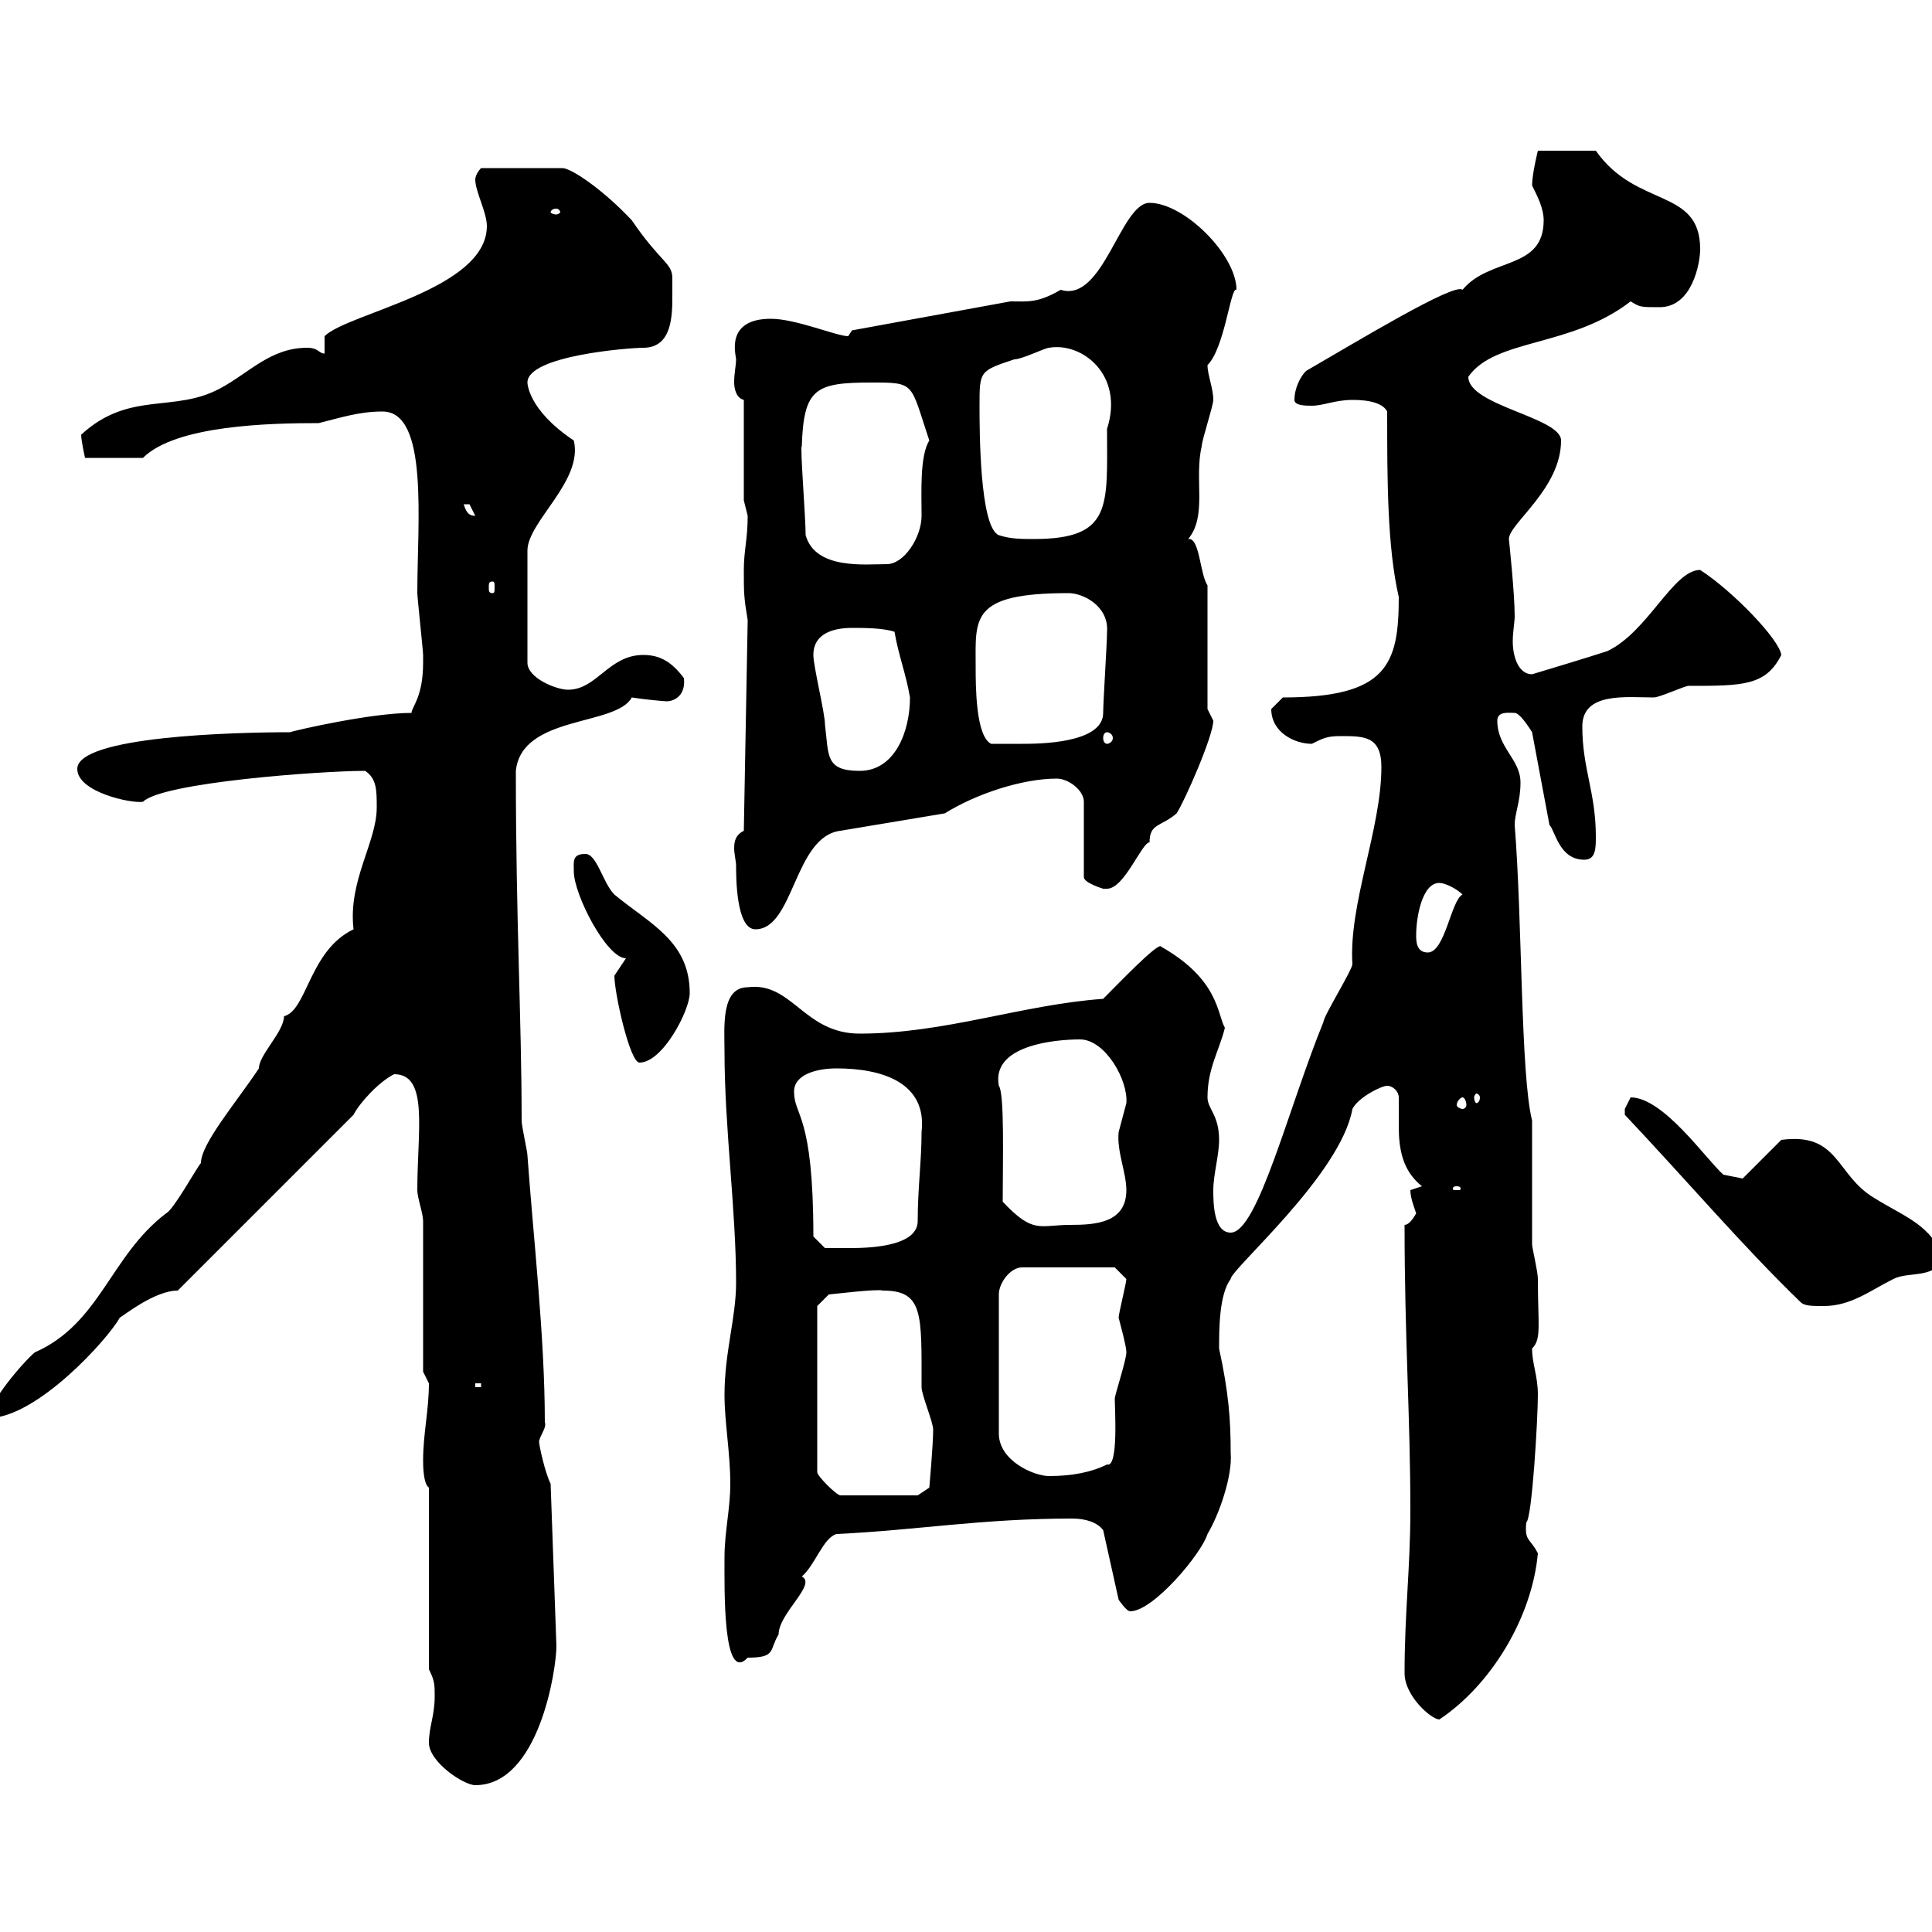 <svg xmlns="http://www.w3.org/2000/svg" xmlns:xlink="http://www.w3.org/1999/xlink" width="300" height="300"><path d="M66.60 270.60C66.60 273.60 72 277.20 73.80 277.20C83.70 277.20 86.40 259.20 86.40 255.60L85.50 230.40C84.60 228.60 83.70 224.40 83.70 223.80C84 222.60 84.90 221.70 84.60 220.80C84.60 207.60 82.80 192 81.90 179.40C81.90 178.80 81 174.90 81 174C81 158.40 80.10 142.80 80.10 119.70C81 111 95.70 112.80 98.10 108.30C99.90 108.60 103.20 108.90 103.50 108.90C104.70 108.90 106.50 108 106.20 105.30C104.40 102.90 102.60 101.70 99.90 101.70C94.50 101.70 92.70 107.10 88.20 107.10C86.40 107.10 81.90 105.30 81.90 102.90L81.90 85.50C81.90 81 90.60 74.70 89.10 68.40C81.90 63.60 81.90 59.40 81.90 59.40C81.90 55.20 97.80 54 99.90 54C104.40 54 104.40 48.90 104.40 45.90C104.40 45 104.40 43.80 104.40 43.20C104.40 40.80 102.60 40.80 98.10 34.20C93.90 29.70 88.80 26.10 87.30 26.10L74.70 26.10C74.70 26.10 73.80 27 73.80 27.90C73.80 29.70 75.60 33 75.60 35.10C75.60 45 54 48.60 50.40 52.20C50.40 52.20 50.40 54 50.40 54.90C49.50 54.90 49.50 54 47.70 54C42 54 38.70 57.90 34.20 60.30C27 64.20 20.10 60.60 12.60 67.50C12.60 68.40 13.20 71.10 13.20 71.10L22.20 71.10C27.30 66 42 65.70 49.50 65.70C53.10 64.80 55.80 63.90 59.40 63.90C66.60 63.90 64.80 81 64.80 92.10C64.80 92.70 65.70 101.10 65.70 101.70C65.70 101.70 65.70 101.70 65.70 102.90C65.70 108.30 63.90 109.80 63.90 110.70C57.60 110.70 45.90 113.40 45 113.70C36.60 113.70 12 114.30 12 119.40C12 123 20.40 124.80 22.20 124.50C25.20 121.50 49.80 119.70 56.70 119.70C58.50 120.90 58.50 122.70 58.50 125.40C58.50 130.80 54 136.80 54.90 144.30C48 147.60 47.70 156.90 44.10 157.80C44.10 160.20 40.20 163.80 40.20 165.90C36.60 171.30 31.20 177.60 31.20 180.60C30.60 181.20 27 187.80 25.80 188.40C17.10 195 15.60 205.50 5.40 210C3.60 211.50-1.80 217.80-1.80 220.20C5.70 220.20 16.80 207.90 18.60 204.60C19.20 204.30 24 200.40 27.60 200.40L54.90 173.10C55.80 171.30 58.80 168 61.20 166.80C66.60 166.80 64.80 175.50 64.80 184.80C64.80 186 65.70 188.40 65.70 189.60L65.70 213C65.70 213 66.60 214.80 66.60 214.80C66.60 219 65.70 222.60 65.70 226.80C65.70 227.40 65.70 230.40 66.60 231L66.60 259.20C67.50 261 67.50 261.60 67.50 263.40C67.50 266.40 66.60 268.20 66.60 270.60ZM218.10 259.80C218.10 263.40 222.30 267 223.50 267C231.60 261.60 237.90 251.10 238.80 241.20C237.60 238.80 236.70 239.40 237 236.40C237.90 235.80 238.80 220.20 238.80 216.60C238.80 213.60 237.90 211.80 237.90 209.40C239.40 207.90 238.80 205.80 238.80 198.60C238.80 197.40 237.90 193.80 237.90 193.20C237.90 190.20 237.90 177 237.90 174C236.10 166.80 236.40 143.10 235.20 128.10C235.20 126.30 236.10 124.50 236.10 121.50C236.10 117.90 232.50 116.10 232.50 111.90C232.50 110.40 234.30 110.70 235.20 110.70C236.10 110.70 237.90 113.70 237.90 113.70L240.60 128.10C241.50 129 242.10 133.50 246 133.50C247.80 133.50 247.80 131.70 247.80 129.90C247.80 123 245.70 119.40 245.70 112.80C245.70 107.40 252.60 108.30 256.80 108.30C257.70 108.30 261.60 106.50 262.20 106.50C270.60 106.50 274.20 106.50 276.60 101.70C276.30 99.30 269.10 91.80 264 88.50C259.80 88.50 255.90 98.10 249.60 101.10C246.90 102 237.90 104.70 237.90 104.70C235.80 104.70 234.90 102 234.90 99.60C234.90 98.10 235.20 96.60 235.20 95.70C235.20 92.10 234.30 83.70 234.30 83.70C234.30 81.30 242.40 75.90 242.40 68.40C242.40 64.80 228 63 228 58.50C232.20 52.50 243.90 54 253.20 46.80C254.70 47.70 254.70 47.70 257.70 47.70C262.80 47.70 264 40.80 264 38.70C264 29.10 254.10 32.40 247.80 23.40L238.80 23.40C238.80 23.40 237.90 27 237.90 28.80C238.80 30.60 239.70 32.40 239.70 34.20C239.70 42 231.30 39.90 227.10 45C225.90 43.80 210.60 53.10 202.80 57.60C201.90 58.50 201 60.30 201 62.10C201 63 202.80 63 203.70 63C205.50 63 207.30 62.10 210 62.10C210.90 62.10 214.50 62.10 215.40 63.90C215.40 74.40 215.40 84.90 217.20 92.70C217.20 103.20 215.40 108.30 199.20 108.30C199.20 108.30 197.40 110.10 197.40 110.10C197.40 113.70 201 115.50 203.70 115.50C205.50 114.60 206.10 114.30 208.20 114.30C211.80 114.30 214.50 114.30 214.50 119.10C214.50 128.70 209.40 140.40 210 149.70C210 150.60 205.50 157.80 205.50 158.70C200.10 171.90 195.30 191.40 191.10 191.40C188.40 191.40 188.40 186.60 188.40 184.80C188.40 182.40 189.30 179.40 189.30 177C189.30 173.10 187.50 172.20 187.50 170.40C187.50 165.90 189.30 163.20 190.20 159.60C189 157.50 189.30 152.10 180.30 147C180 146.10 173.40 153 171.30 155.10C158.70 156 146.70 160.50 133.50 160.50C124.80 160.50 123 152.40 116.10 153.30C111.90 153.30 112.50 159.60 112.50 163.20C112.50 175.20 114.30 187.80 114.30 199.20C114.30 204.60 112.50 210 112.50 216.60C112.50 220.80 113.40 225.60 113.40 230.40C113.40 234.30 112.50 237.90 112.50 241.80C112.50 246.60 112.20 261.60 116.10 257.40C120.60 257.40 119.40 256.20 120.90 253.80C120.90 250.50 126.90 246 124.50 244.80C126.60 243 127.80 238.80 129.90 238.20C142.50 237.60 152.40 235.80 166.50 235.80C168.60 235.80 170.40 236.40 171.30 237.60L173.70 248.40C173.70 248.40 174.90 250.20 175.50 250.20C179.10 250.20 186.60 241.20 187.50 238.20C189.30 235.20 191.40 229.20 191.10 225.60C191.10 220.50 190.80 216.30 189.30 209.40C189.30 206.40 189.30 201 191.10 198.60C191.10 197.10 208.20 182.40 210 172.20C210.90 170.40 214.50 168.60 215.40 168.60C216.30 168.60 217.20 169.50 217.20 170.40C217.20 171.90 217.20 173.40 217.20 174.90C217.20 178.50 217.80 181.80 220.80 184.20C220.80 184.20 219 184.80 219 184.80C219 186 219.60 187.50 219.90 188.40C219.90 188.40 219 190.20 218.10 190.20C218.10 207.90 219 219.90 219 234.60C219 243.30 218.10 250.50 218.10 259.80ZM126.90 202.80L128.70 201C129 201 136.20 200.10 137.10 200.40C143.40 200.40 143.10 204 143.10 215.40C143.10 216.60 144.90 220.80 144.90 222C144.90 224.40 144.30 231 144.30 231L142.50 232.20L130.50 232.20C129.90 232.20 126.90 229.20 126.90 228.60ZM173.10 196.80L174.90 198.60C174.90 199.20 173.70 204 173.70 204.60C174.90 209.10 174.90 209.70 174.90 210C174.90 211.20 173.10 216.60 173.10 217.20C173.10 218.70 173.70 228 171.90 227.40C169.50 228.60 166.50 229.20 162.90 229.20C160.50 229.20 155.10 226.80 155.10 222.60L155.10 201C155.10 199.20 156.90 196.80 158.70 196.80ZM73.80 214.80L74.70 214.80L74.70 215.40L73.80 215.40ZM252.30 173.10C262.20 183.60 270.60 193.50 279.60 202.20C280.20 202.80 281.40 202.80 283.20 202.80C287.40 202.80 290.40 200.40 294 198.60C296.40 197.40 300 198.60 301.80 195.60C300 190.20 295.80 189 291 186C285 182.40 285.60 175.80 276.60 177L270.60 183L267.60 182.40C264.90 180 258.30 170.40 253.20 170.40C253.20 170.40 252.30 172.20 252.30 172.20C252.30 173.10 252.30 173.10 252.30 173.10ZM126.30 192C126.30 172.80 123.30 173.40 123.30 169.50C123.30 166.80 126.90 165.90 129.90 165.90C136.80 165.90 144 168 143.10 175.80C143.10 180.30 142.50 184.50 142.50 189.60C142.50 193.80 134.10 193.80 131.70 193.80C130.50 193.80 128.10 193.80 128.10 193.80ZM155.70 186.60C155.70 180.30 156 169.80 155.10 168.60C153.90 162.30 163.80 161.40 167.70 161.40C171.60 161.40 175.20 167.70 174.90 171.30C174.90 171.30 173.70 175.80 173.70 175.80C173.40 178.80 174.90 182.10 174.90 184.80C174.90 189.90 170.10 190.20 166.20 190.20C161.40 190.20 160.50 191.70 155.70 186.60ZM226.20 184.20C226.80 184.20 226.80 184.50 226.80 184.50C226.80 184.80 226.80 184.80 226.20 184.80C225.60 184.80 225.60 184.80 225.60 184.50C225.60 184.50 225.60 184.20 226.20 184.20ZM227.10 170.40C227.40 170.40 227.70 171 227.70 171.60C227.70 171.90 227.40 172.20 227.10 172.20C226.80 172.20 226.20 171.90 226.20 171.60C226.20 171 226.80 170.40 227.10 170.40ZM229.80 170.40C229.80 171 229.50 171.30 229.20 171.30C229.20 171.30 228.90 171 228.90 170.40C228.90 170.10 229.20 169.80 229.20 169.80C229.50 169.80 229.80 170.10 229.80 170.40ZM95.40 151.50C95.40 154.20 97.80 165 99.30 165C102.90 165 107.10 156.90 107.10 154.20C107.10 146.10 100.80 143.40 95.40 138.90C93.60 137.10 92.70 132.60 90.90 132.60C88.80 132.60 89.10 133.80 89.10 135.30C89.10 138.90 94.20 148.80 97.20 148.80C97.20 148.80 95.40 151.50 95.40 151.50ZM219.90 145.20C219.90 142.50 220.80 137.10 223.50 137.10C224.40 137.10 226.20 138 227.10 138.90C225.30 139.80 224.40 147.90 221.70 147.90C219.90 147.90 219.90 146.10 219.90 145.20ZM114.30 134.40C114.30 136.20 114.30 144.30 117.30 144.30C123.30 144.30 123.30 129.90 130.50 129L146.70 126.30C151.50 123.30 158.70 120.90 164.10 120.90C165.90 120.90 168.30 122.70 168.30 124.50L168.30 136.20C168.30 137.10 171.30 138 171.30 138C171.30 138 171.30 138 171.90 138C174.60 138 177.30 130.80 178.50 130.80C178.50 127.80 180.30 128.40 182.70 126.30C183.90 124.50 188.40 114.30 188.40 111.90C188.40 111.90 187.50 110.10 187.50 110.10L187.50 90.90C186.30 89.10 186.30 83.40 184.50 83.70C187.50 80.10 185.40 74.40 186.60 69.30C186.60 68.40 188.40 63 188.40 62.10C188.40 60.30 187.50 58.20 187.50 56.70C190.20 54 191.10 44.40 192 45C192 39.60 183.90 31.50 178.50 31.50C174 31.50 171.30 47.10 164.70 45C161.10 47.10 159.60 46.80 156.90 46.80L132.30 51.30C132.30 51.30 131.70 52.20 131.70 52.20C129.90 52.20 123.60 49.50 119.70 49.50C112.50 49.50 114.30 55.20 114.30 55.80C114.30 56.70 114 57.90 114 59.40C114 60.30 114.30 61.80 115.50 62.10L115.50 77.70C115.50 77.70 116.10 80.10 116.10 80.10C116.10 83.70 115.50 85.50 115.50 88.50C115.50 92.10 115.50 92.70 116.10 96.30L115.50 129C114.30 129.60 114 130.50 114 131.70C114 132.60 114.30 133.80 114.30 134.40ZM126.30 101.70C126.30 98.10 129.90 97.50 132.30 97.50C134.10 97.50 137.10 97.50 138.90 98.10C139.50 101.70 140.70 104.70 141.30 108.30C141.30 113.70 138.90 119.70 133.50 119.70C128.10 119.70 128.70 117.30 128.10 112.50C128.10 110.70 126.30 103.50 126.30 101.70ZM151.50 103.50C151.50 96 150.60 92.10 165.90 92.10C168.30 92.10 172.20 94.20 171.90 98.10C171.90 99.90 171.30 108.90 171.30 110.70C171.30 115.50 161.10 115.50 158.70 115.50C157.50 115.50 155.10 115.50 153.90 115.50C151.50 114.30 151.50 106.50 151.50 103.50ZM171.90 113.70C172.20 113.70 172.80 114 172.80 114.60C172.80 115.20 172.20 115.50 171.90 115.50C171.60 115.50 171.30 115.20 171.30 114.60C171.30 114 171.60 113.70 171.90 113.70ZM76.50 90.30C76.80 90.30 76.80 90.60 76.80 91.20C76.80 91.80 76.80 92.10 76.50 92.10C75.90 92.10 75.90 91.80 75.90 91.20C75.90 90.60 75.90 90.30 76.50 90.30ZM125.10 83.10C125.10 80.40 124.20 69 124.50 69.30C124.80 60.30 126.60 59.40 135.30 59.40C142.20 59.40 141.30 59.40 144.30 68.40C142.80 70.80 143.10 76.50 143.10 80.10C143.10 83.40 140.40 87.60 137.70 87.60C134.40 87.60 126.60 88.50 125.10 83.10ZM152.10 63C152.10 57.60 152.10 57.60 157.50 55.80C158.70 55.80 162.30 54 162.90 54C168 53.10 174.60 58.20 171.90 66.60C171.90 78.60 172.80 83.70 160.50 83.70C158.70 83.70 156.90 83.70 155.10 83.10C152.10 81.90 152.10 66.60 152.10 63ZM72 78.30C72 78.30 72 78.30 72.90 78.30C72.90 78.30 73.80 80.10 73.80 80.10C72.60 80.10 72.30 79.20 72 78.30ZM86.40 32.40C86.70 32.40 87 32.70 87 33C87 33 86.70 33.30 86.40 33.30C85.80 33.30 85.50 33 85.50 33C85.50 32.70 85.80 32.40 86.40 32.40Z"/></svg>